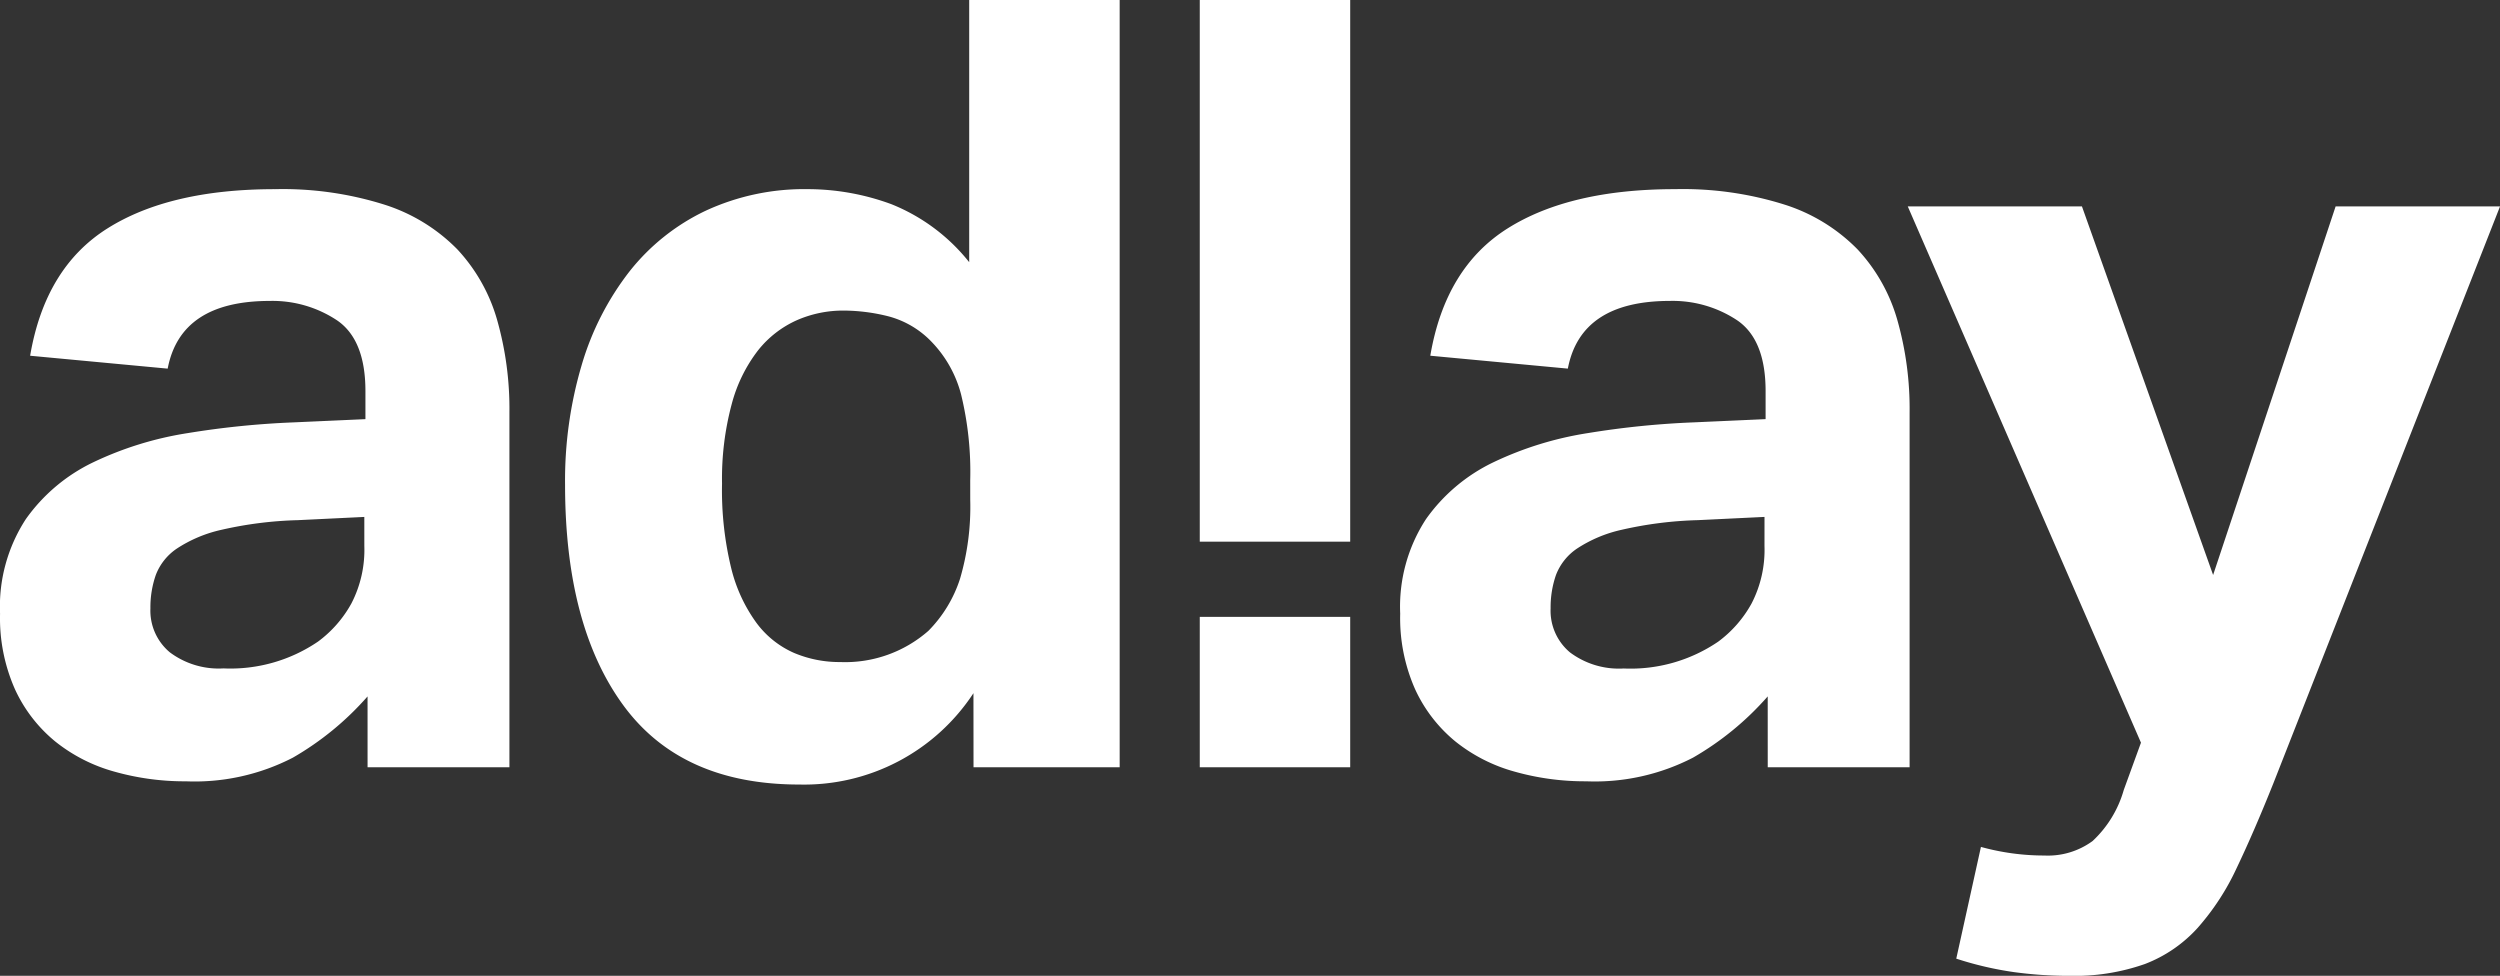 <svg xmlns="http://www.w3.org/2000/svg" width="150" height="58.55" viewBox="0 0 150 58.55">
  <rect x="0" y="0" width="150" height="58.55" fill="#333333" stroke="none"/>
  <path id="Adlay_logo" data-name="Adlay logo" d="M301.266,282.648a17.7,17.7,0,0,1-4.482,3.675,12.846,12.846,0,0,1-6.416,1.419,15.515,15.515,0,0,1-4.288-.58,9.869,9.869,0,0,1-3.546-1.805,8.784,8.784,0,0,1-2.418-3.127,10.505,10.505,0,0,1-.9-4.546,9.625,9.625,0,0,1,1.547-5.674,10.523,10.523,0,0,1,4.062-3.418,20.454,20.454,0,0,1,5.642-1.741,51.931,51.931,0,0,1,6.352-.645l4.32-.194v-1.676q0-3.095-1.709-4.256a7,7,0,0,0-4.03-1.161q-5.353,0-6.126,4.062l-8.253-.774q.9-5.286,4.642-7.641t10.059-2.353a20.3,20.3,0,0,1,6.578.935,10.633,10.633,0,0,1,4.352,2.675,10.377,10.377,0,0,1,2.385,4.224,19.492,19.492,0,0,1,.741,5.577V286.9h-8.511Zm-.194-10.769-4,.194a23.105,23.105,0,0,0-4.578.58,8.047,8.047,0,0,0-2.676,1.129,3.353,3.353,0,0,0-1.257,1.58,5.89,5.89,0,0,0-.323,2A3.257,3.257,0,0,0,289.4,280a4.891,4.891,0,0,0,3.224.967,9.339,9.339,0,0,0,5.675-1.612,7.094,7.094,0,0,0,2-2.289,7,7,0,0,0,.774-3.45Zm36.548,10.575a12.147,12.147,0,0,1-10.446,5.481q-7.094,0-10.575-4.772t-3.482-13.219a24.416,24.416,0,0,1,1-7.189,16.876,16.876,0,0,1,2.869-5.61,12.819,12.819,0,0,1,4.578-3.643,14.079,14.079,0,0,1,6.126-1.29,14.548,14.548,0,0,1,5,.9,11.352,11.352,0,0,1,4.675,3.482V240.864h9.028V286.9h-8.769Zm-.194-12.767a19.6,19.6,0,0,0-.548-5.158,7.124,7.124,0,0,0-1.773-3.16,5.54,5.54,0,0,0-2.547-1.516,11.078,11.078,0,0,0-2.741-.355,6.9,6.9,0,0,0-2.8.581,6.2,6.2,0,0,0-2.321,1.806,9.033,9.033,0,0,0-1.58,3.224,17.257,17.257,0,0,0-.581,4.772,19.764,19.764,0,0,0,.548,5.062,9.34,9.34,0,0,0,1.515,3.289,5.614,5.614,0,0,0,2.257,1.806,7.007,7.007,0,0,0,2.773.548,7.571,7.571,0,0,0,5.287-1.871,7.871,7.871,0,0,0,1.9-3.127,15.3,15.3,0,0,0,.612-4.739Zm13.773,8.19V286.9h9.026v-9.027Zm0-37.015v32.5h9.026v-32.5Zm34.077,41.785a17.7,17.7,0,0,1-4.482,3.675,12.844,12.844,0,0,1-6.416,1.419,15.512,15.512,0,0,1-4.288-.58,9.865,9.865,0,0,1-3.547-1.805,8.786,8.786,0,0,1-2.418-3.127,10.515,10.515,0,0,1-.9-4.546,9.621,9.621,0,0,1,1.548-5.674,10.518,10.518,0,0,1,4.062-3.418,20.462,20.462,0,0,1,5.643-1.741,51.912,51.912,0,0,1,6.351-.645l4.32-.194v-1.676q0-3.095-1.709-4.256a7,7,0,0,0-4.03-1.161q-5.352,0-6.126,4.062l-8.253-.774q.9-5.286,4.643-7.641t10.059-2.353a20.294,20.294,0,0,1,6.577.935,10.625,10.625,0,0,1,4.352,2.675,10.371,10.371,0,0,1,2.386,4.224,19.489,19.489,0,0,1,.741,5.577V286.9h-8.512Zm-.193-10.769-4,.194a23.112,23.112,0,0,0-4.578.58,8.056,8.056,0,0,0-2.676,1.129,3.36,3.36,0,0,0-1.257,1.58,5.9,5.9,0,0,0-.322,2,3.258,3.258,0,0,0,1.16,2.644,4.892,4.892,0,0,0,3.224.967,9.338,9.338,0,0,0,5.674-1.612,7.1,7.1,0,0,0,2-2.289,7,7,0,0,0,.774-3.45Zm12.986,19.8a14.235,14.235,0,0,0,3.8.516,4.535,4.535,0,0,0,2.9-.87,6.688,6.688,0,0,0,1.87-3.063l1.032-2.837-13.992-32.176H404.13L412,275.362l7.351-22.117h9.865l-13.605,34.627q-1.16,2.9-2.192,5.061a14.807,14.807,0,0,1-2.354,3.611,8.231,8.231,0,0,1-3.159,2.16,12.706,12.706,0,0,1-4.546.709,24.421,24.421,0,0,1-3.321-.225,20.415,20.415,0,0,1-3.45-.806Z" transform="translate(-279.213 -240.863)" fill="#fff"/>
</svg>
